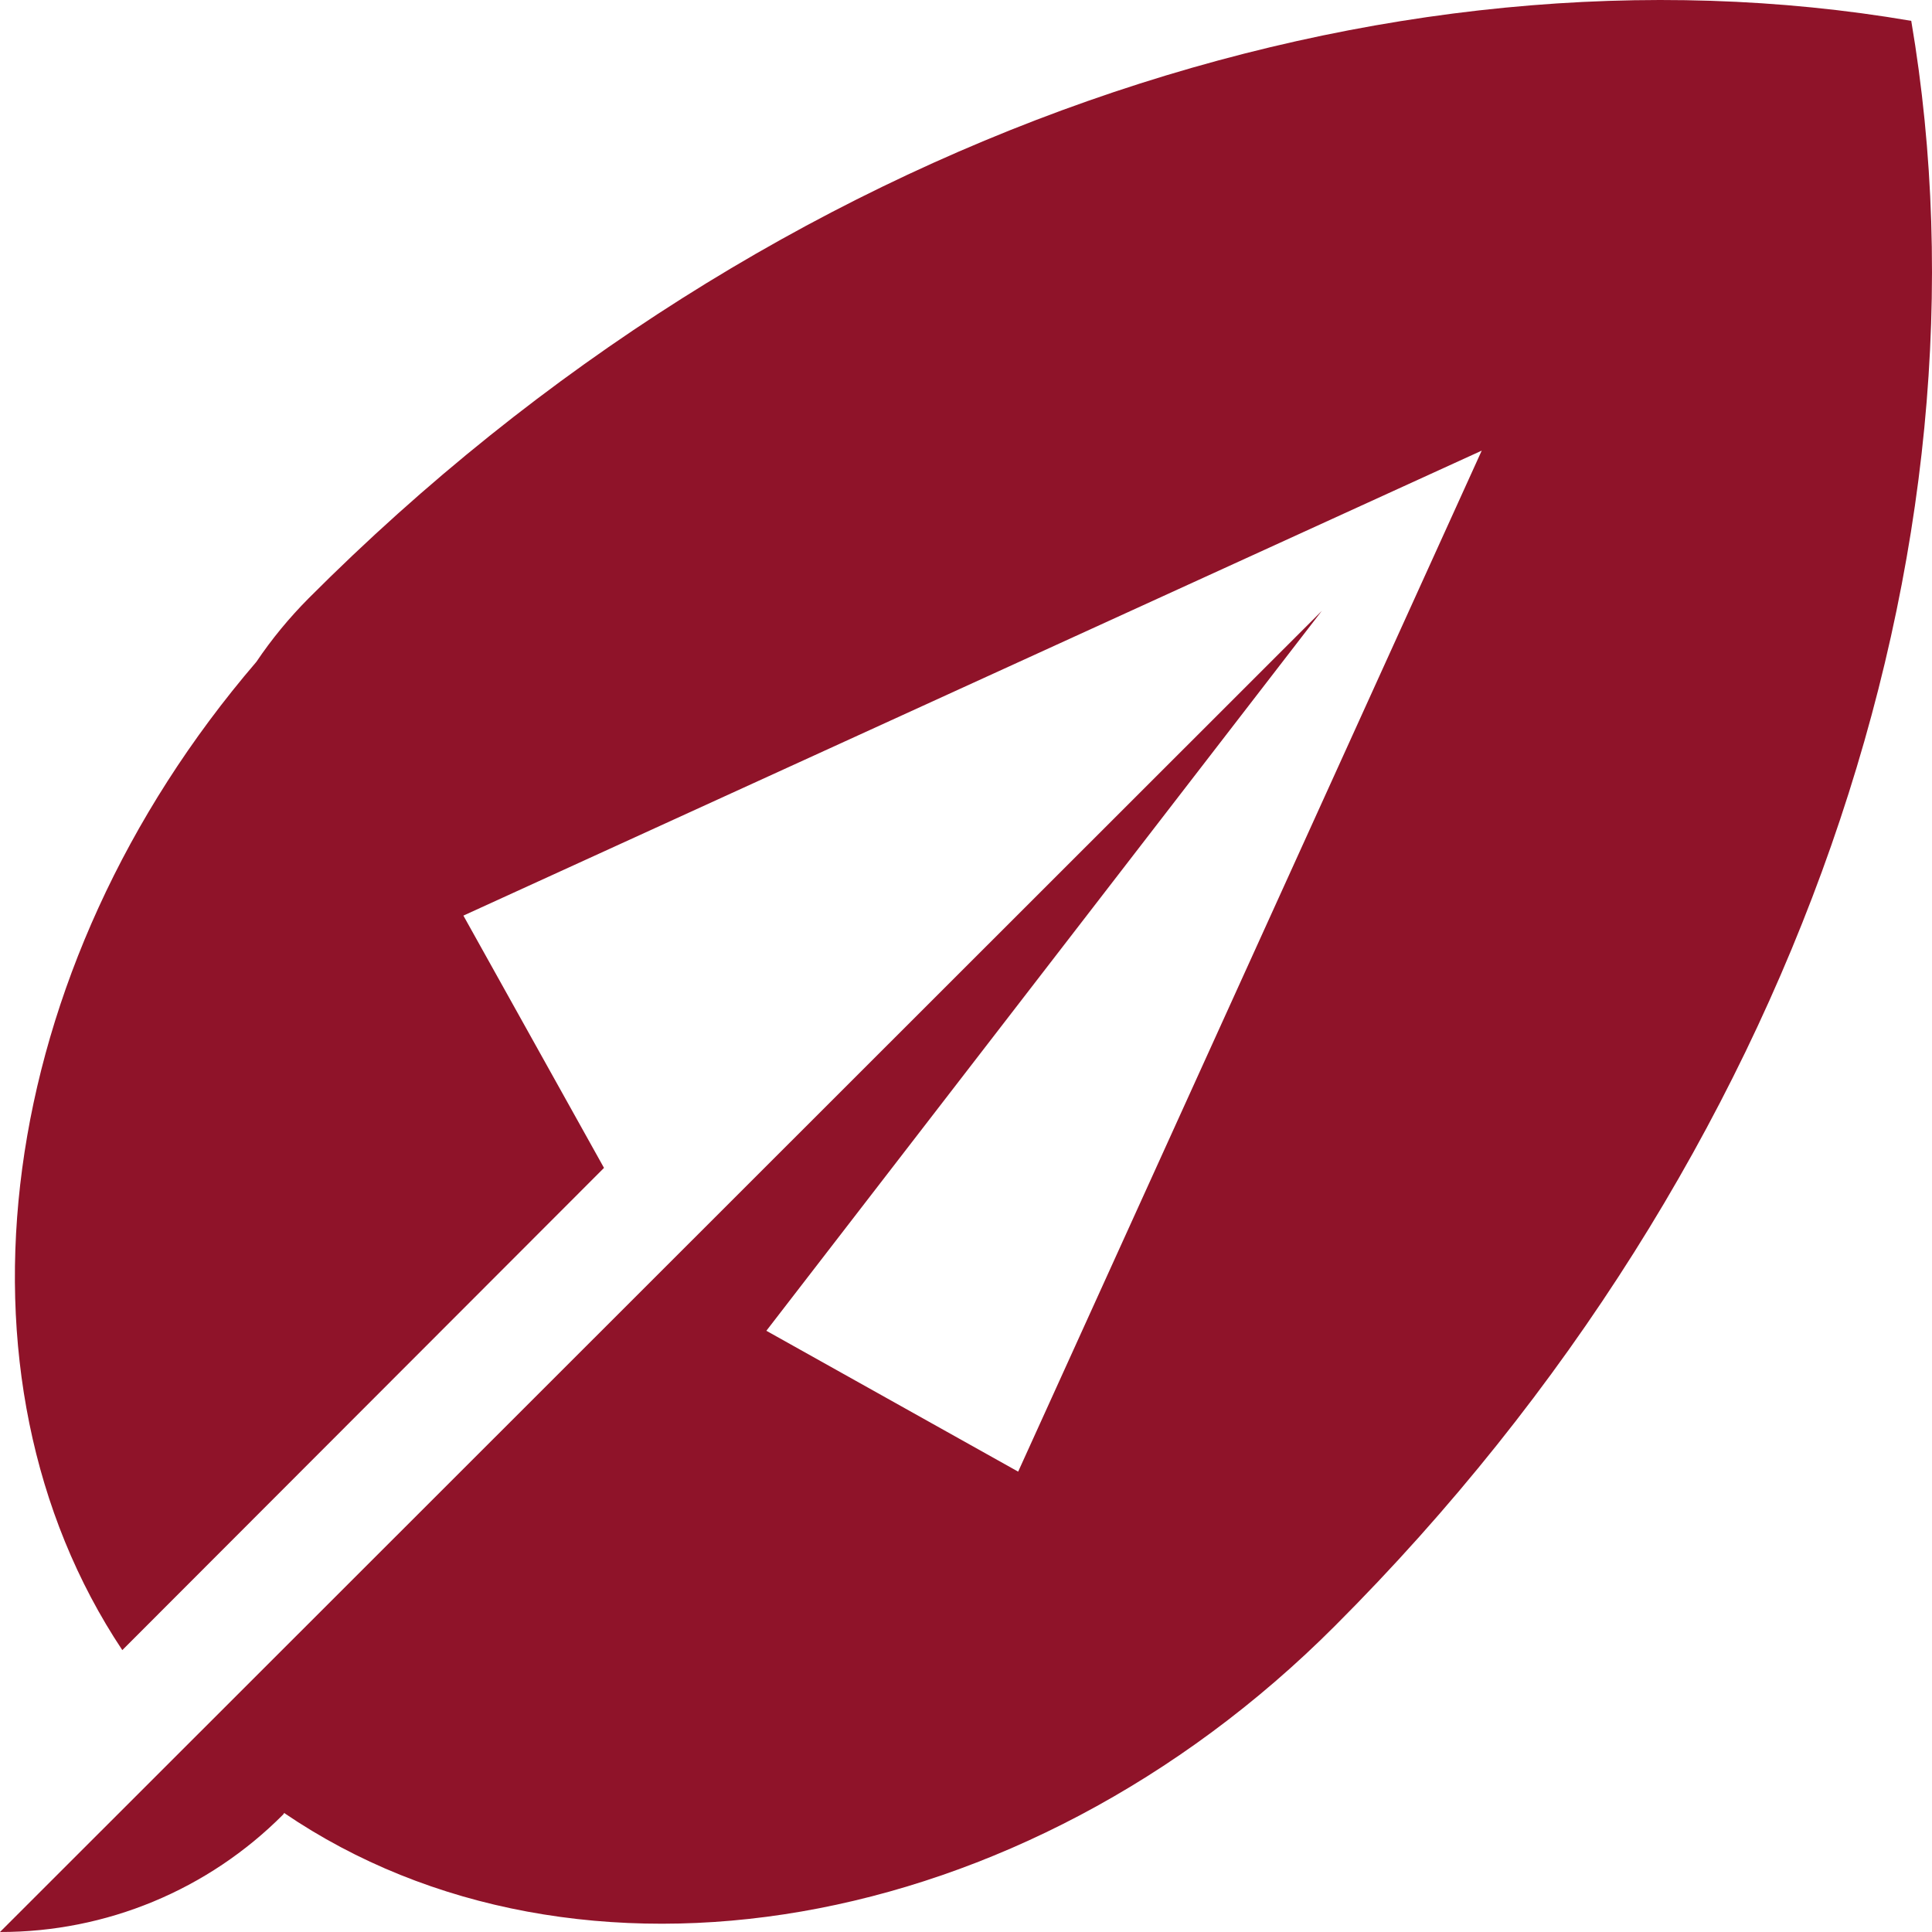 <svg xmlns="http://www.w3.org/2000/svg" width="120" height="120" viewBox="0 0 120 120" fill="none"><path d="M118.711 1.295C86.141 -4.269 48.088 8.175 19.174 37.157C17.966 38.372 16.879 39.689 15.924 41.108C-0.447 60.188 -3.717 85.495 7.597 102.492L37.516 72.54L28.782 56.87L92.032 27.99L63.24 91.406L47.6 82.657L82.099 37.944L0 120C6.601 120.01 12.928 117.387 17.59 112.701L17.651 112.609C35.748 124.931 63.464 120.48 82.922 100.981C111.835 72.071 124.256 33.901 118.711 1.295Z" fill="#8F1329"></path></svg>